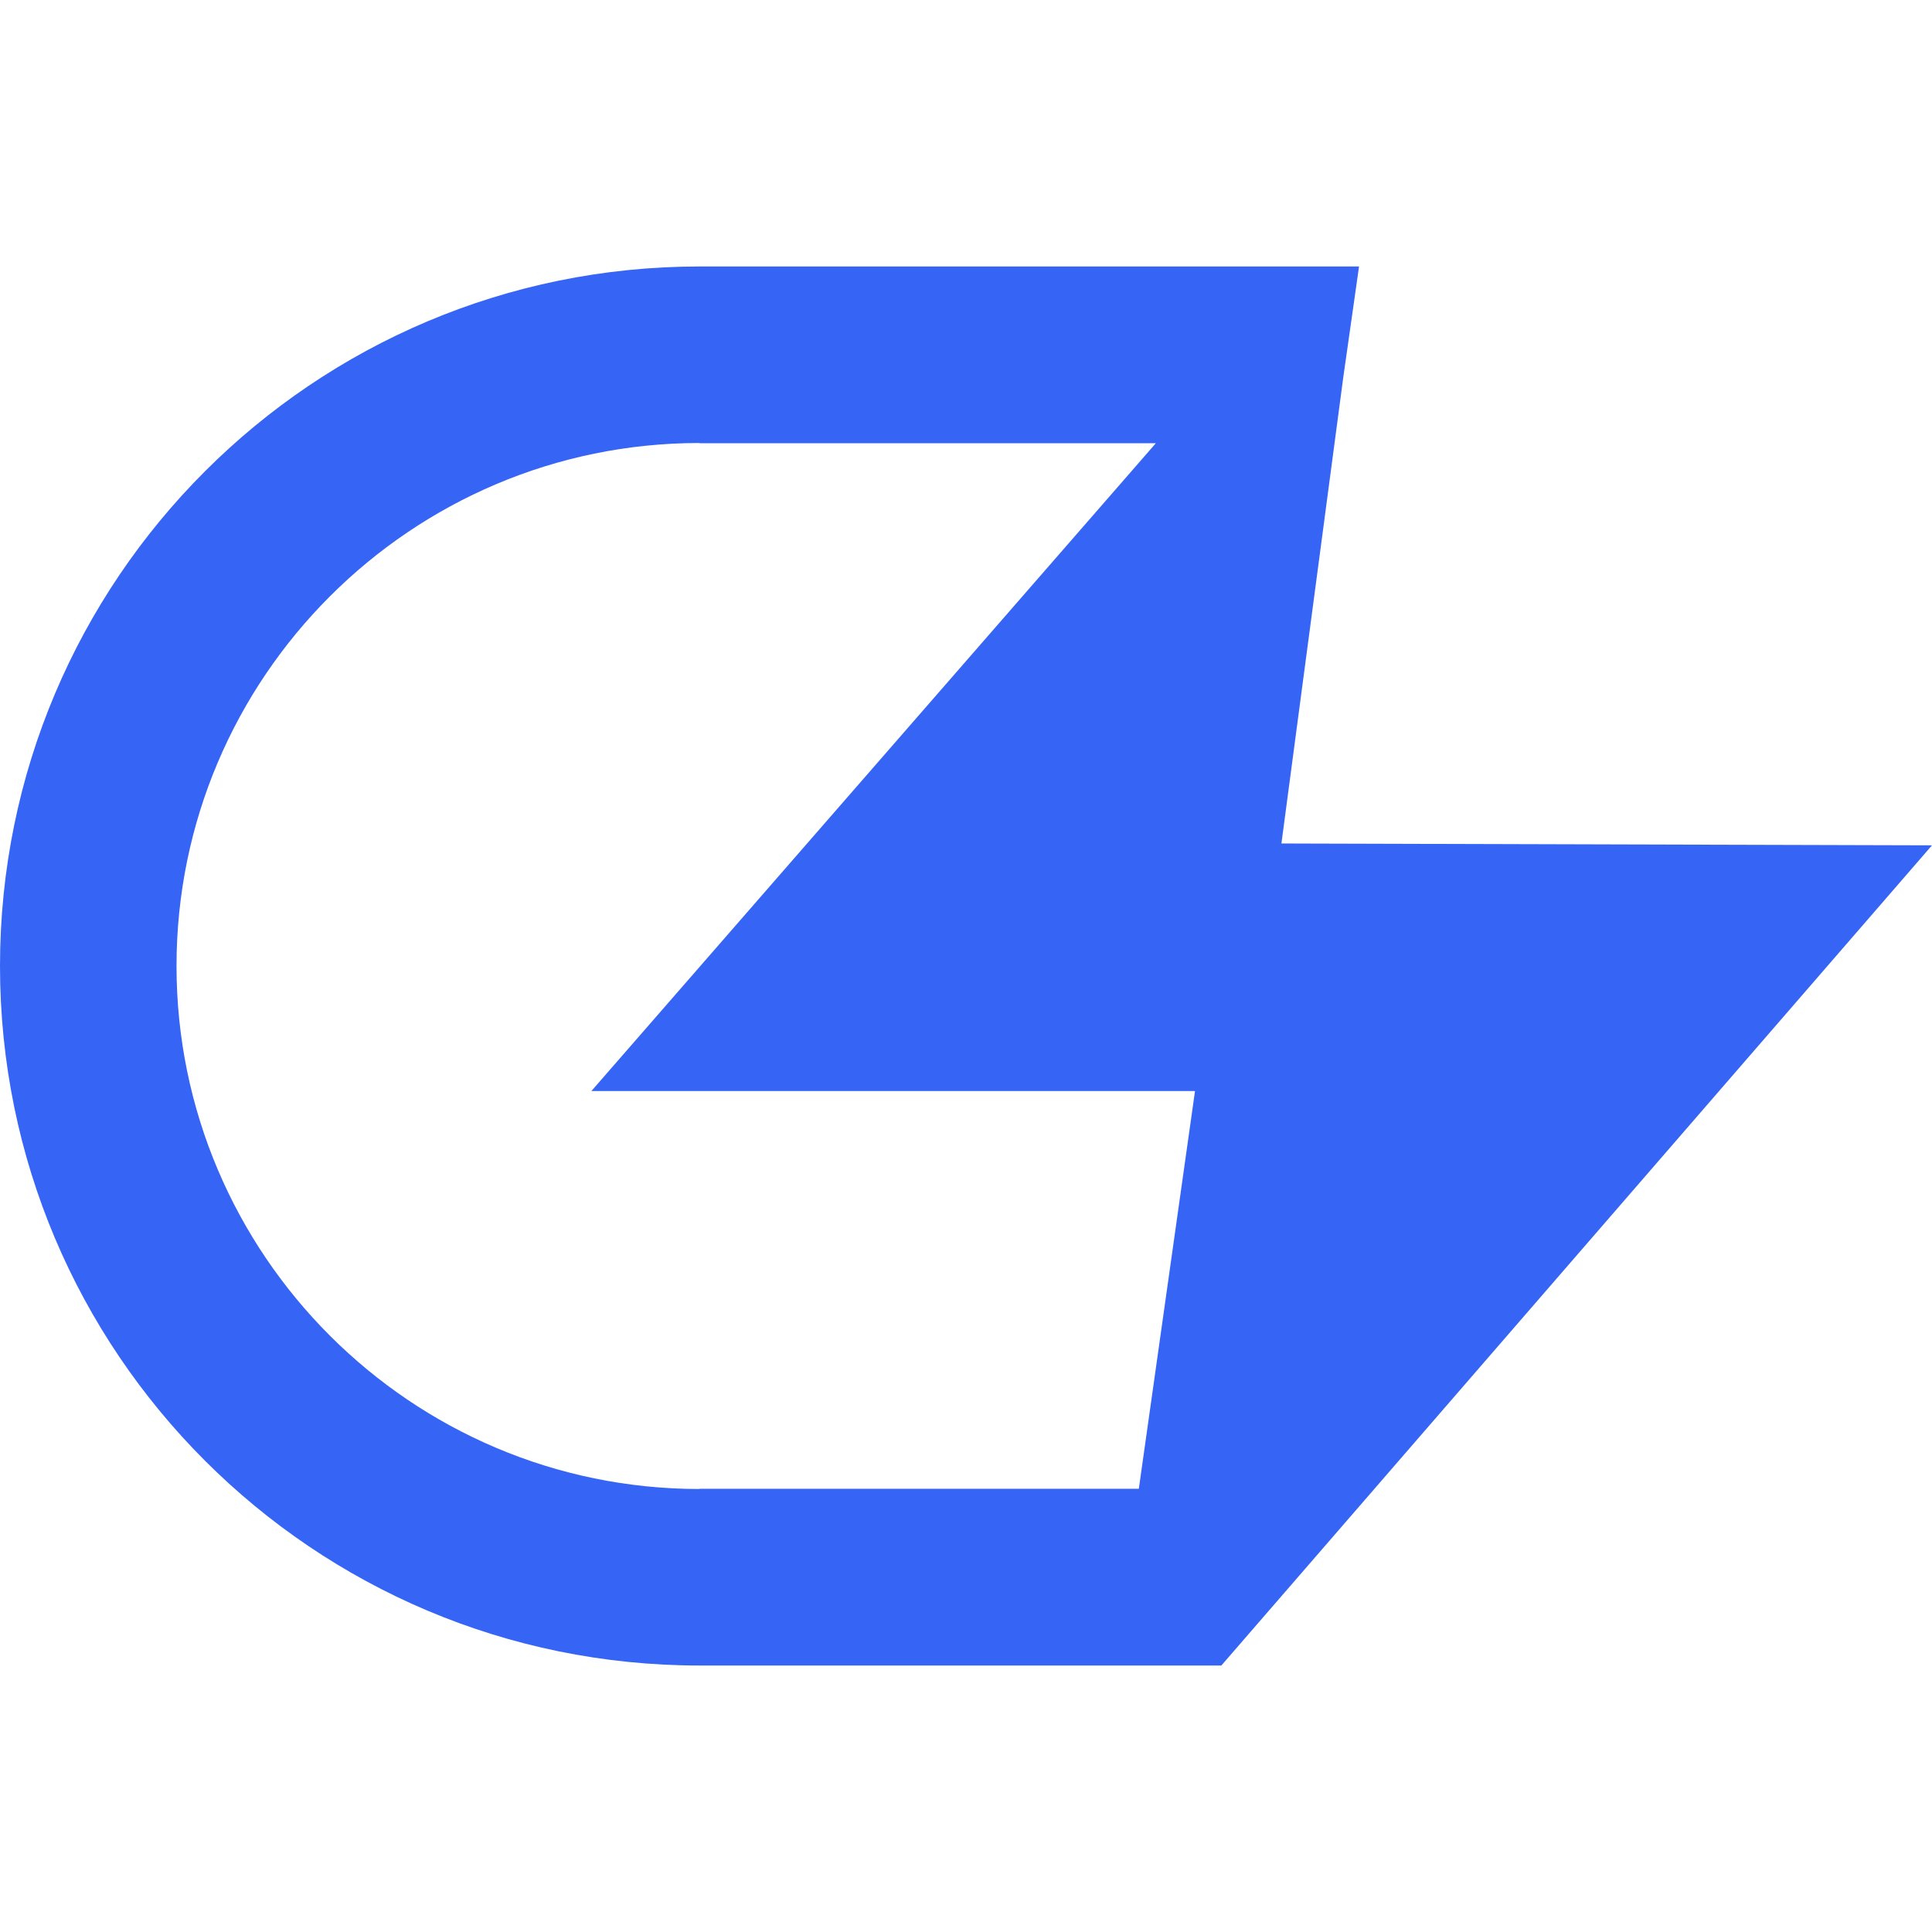 <?xml version="1.0" encoding="UTF-8"?>
<svg id="Layer_1" data-name="Layer 1" xmlns="http://www.w3.org/2000/svg" viewBox="0 0 512 512">
  <defs>
    <style>
      .cls-1 {
        fill: #3665f6;
        stroke-width: 0px;
      }
    </style>
  </defs>
  <path class="cls-1" d="M339.59,223.54l16.4-123.6,4.17-29.32h-174.78C83,70.62,0,153.62,0,256s83,185.38,185.38,185.38h138.29l188.33-217.36-172.41-.49ZM301.8,394.54h-116.42v.06c-76.43,0-138.6-62.18-138.6-138.6S108.96,117.4,185.38,117.4v.06h120.93l-149.59,171.68h159.97l-14.89,105.41Z"/>
</svg>
